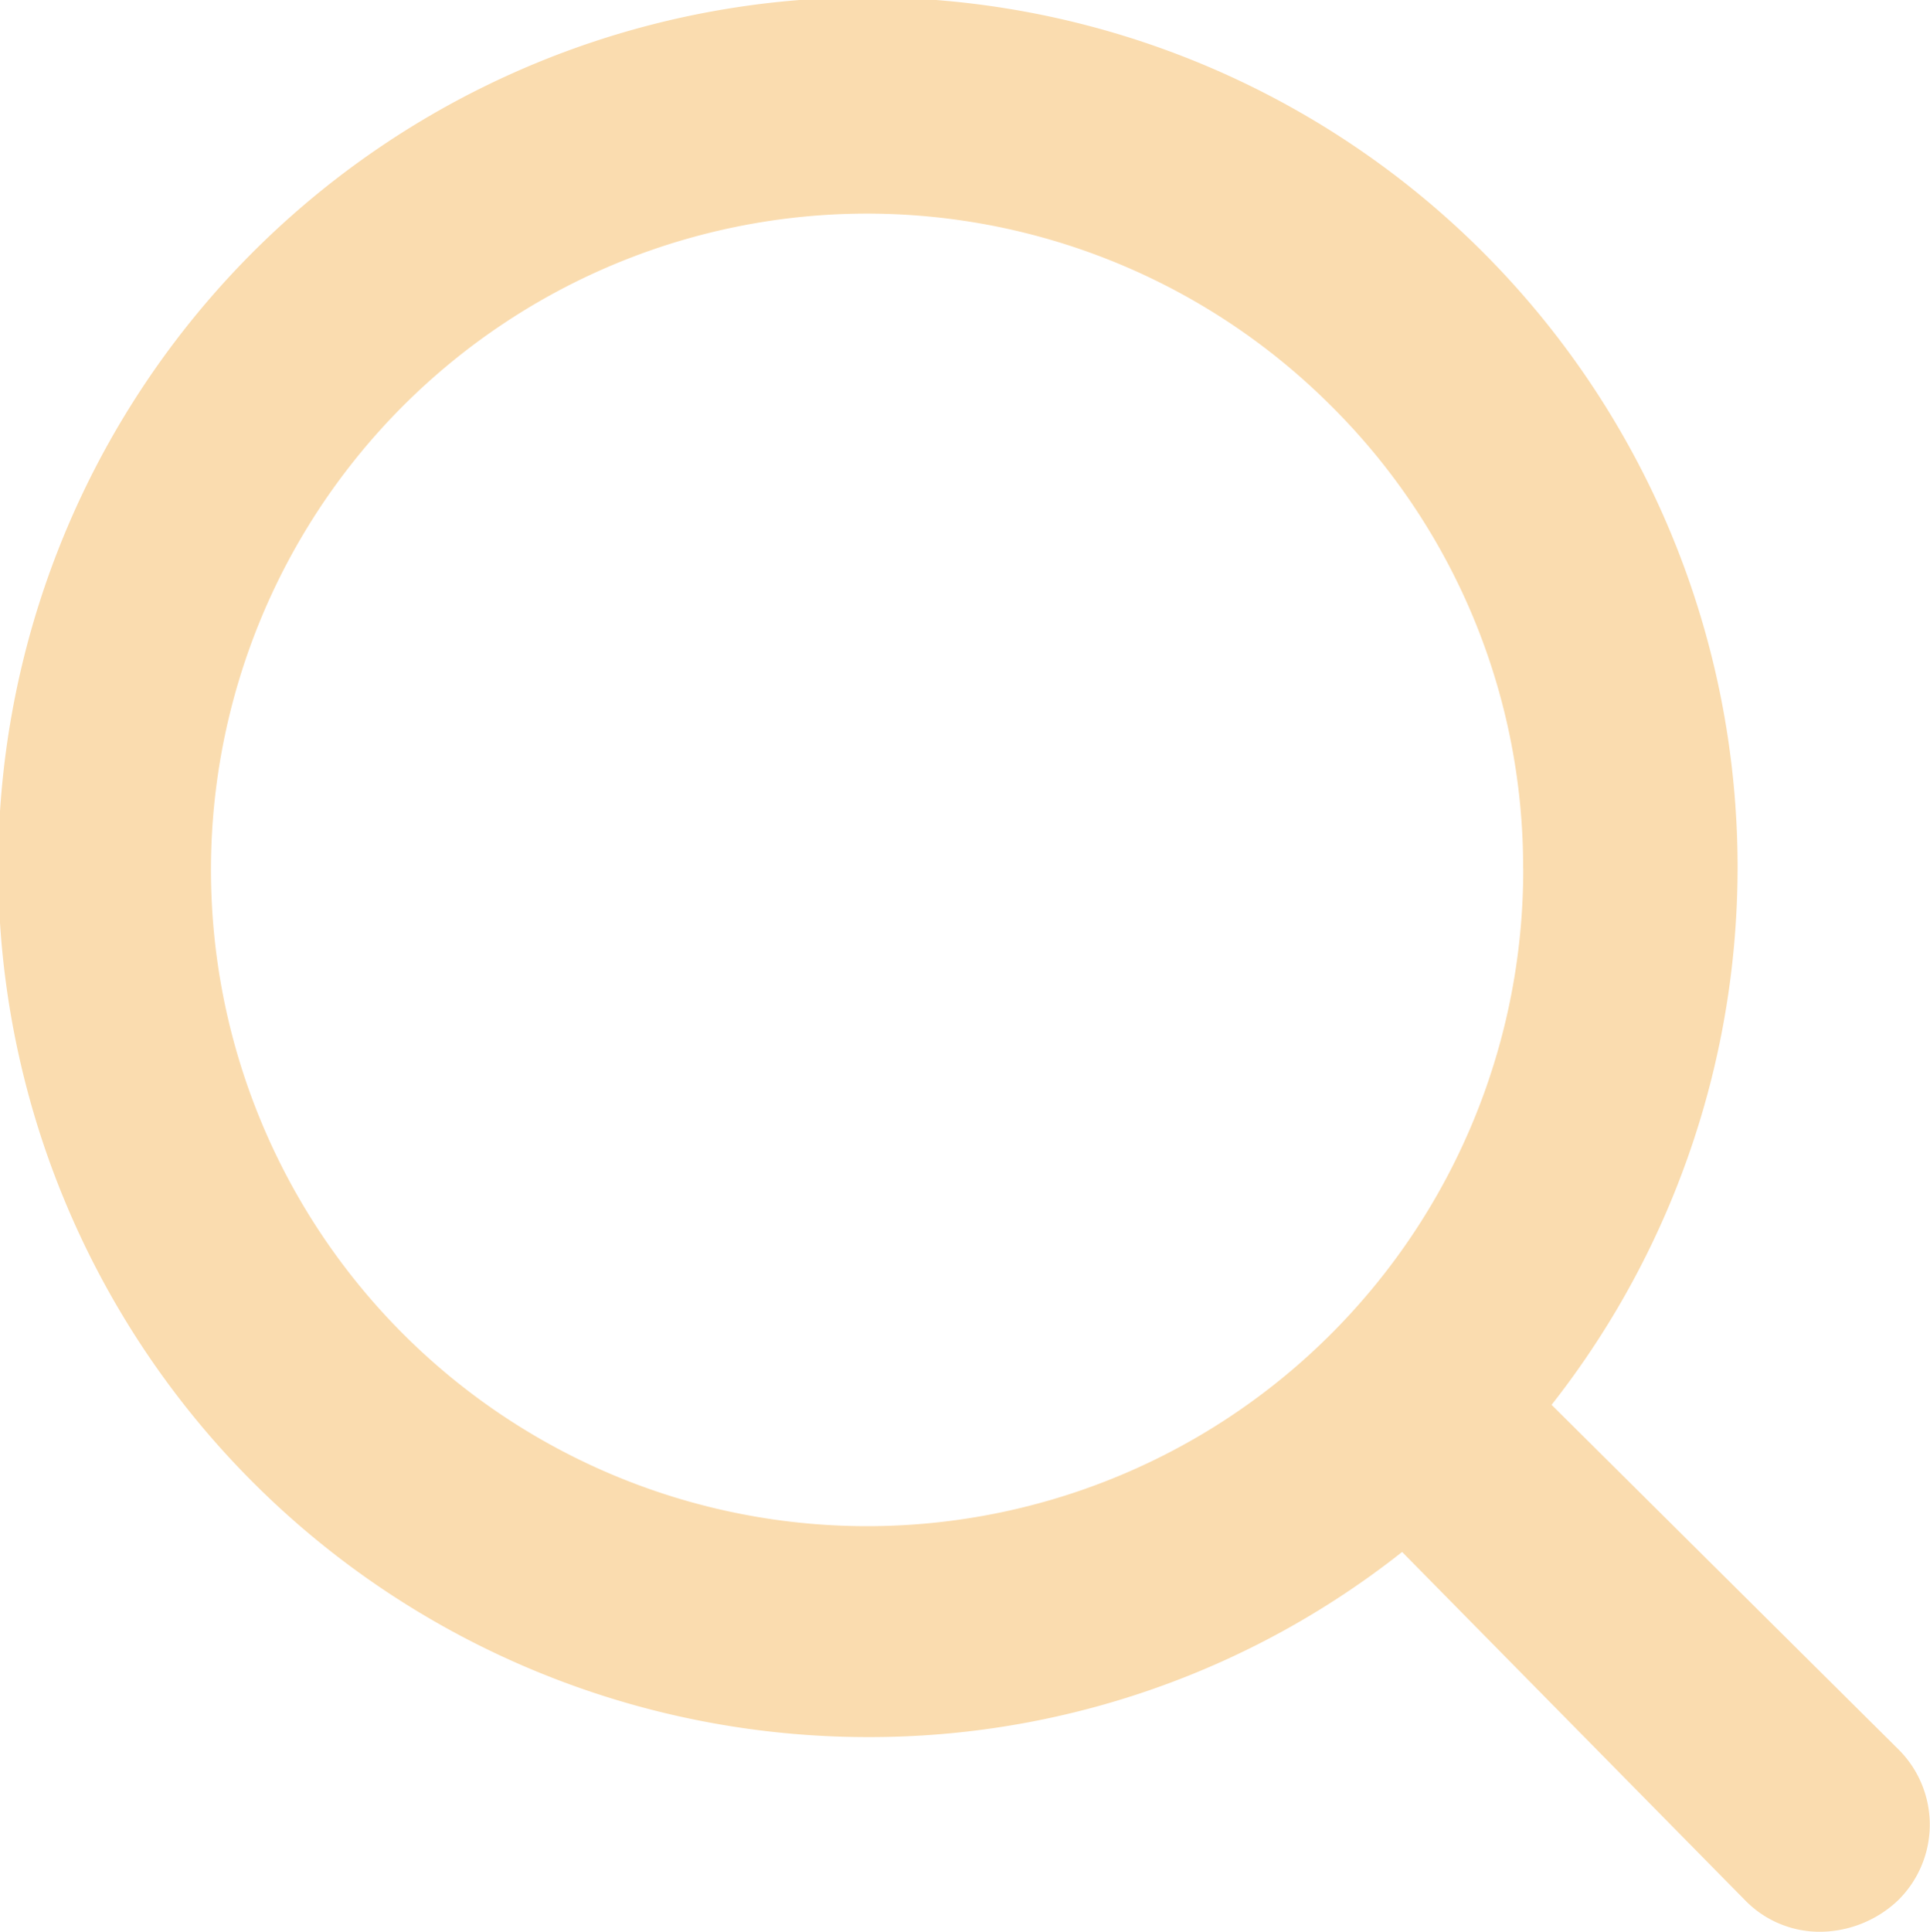 <svg xmlns="http://www.w3.org/2000/svg" width="19.458" height="19.471" viewBox="0 0 19.458 19.471">
  <path id="Path_19118" data-name="Path 19118" d="M29.536,27.929,26.043,24.46a8.768,8.768,0,1,0-6.889,3.349,8.652,8.652,0,0,0,5.382-1.866L28,29.46a1.047,1.047,0,0,0,.765.311,1.152,1.152,0,0,0,.765-.311A1.069,1.069,0,0,0,29.536,27.929Zm-3.779-8.874a6.615,6.615,0,1,1-1.937-4.664A6.549,6.549,0,0,1,25.756,19.055Z" transform="translate(-10.4 -10.3)" fill="#fadcaf"/>
</svg>
